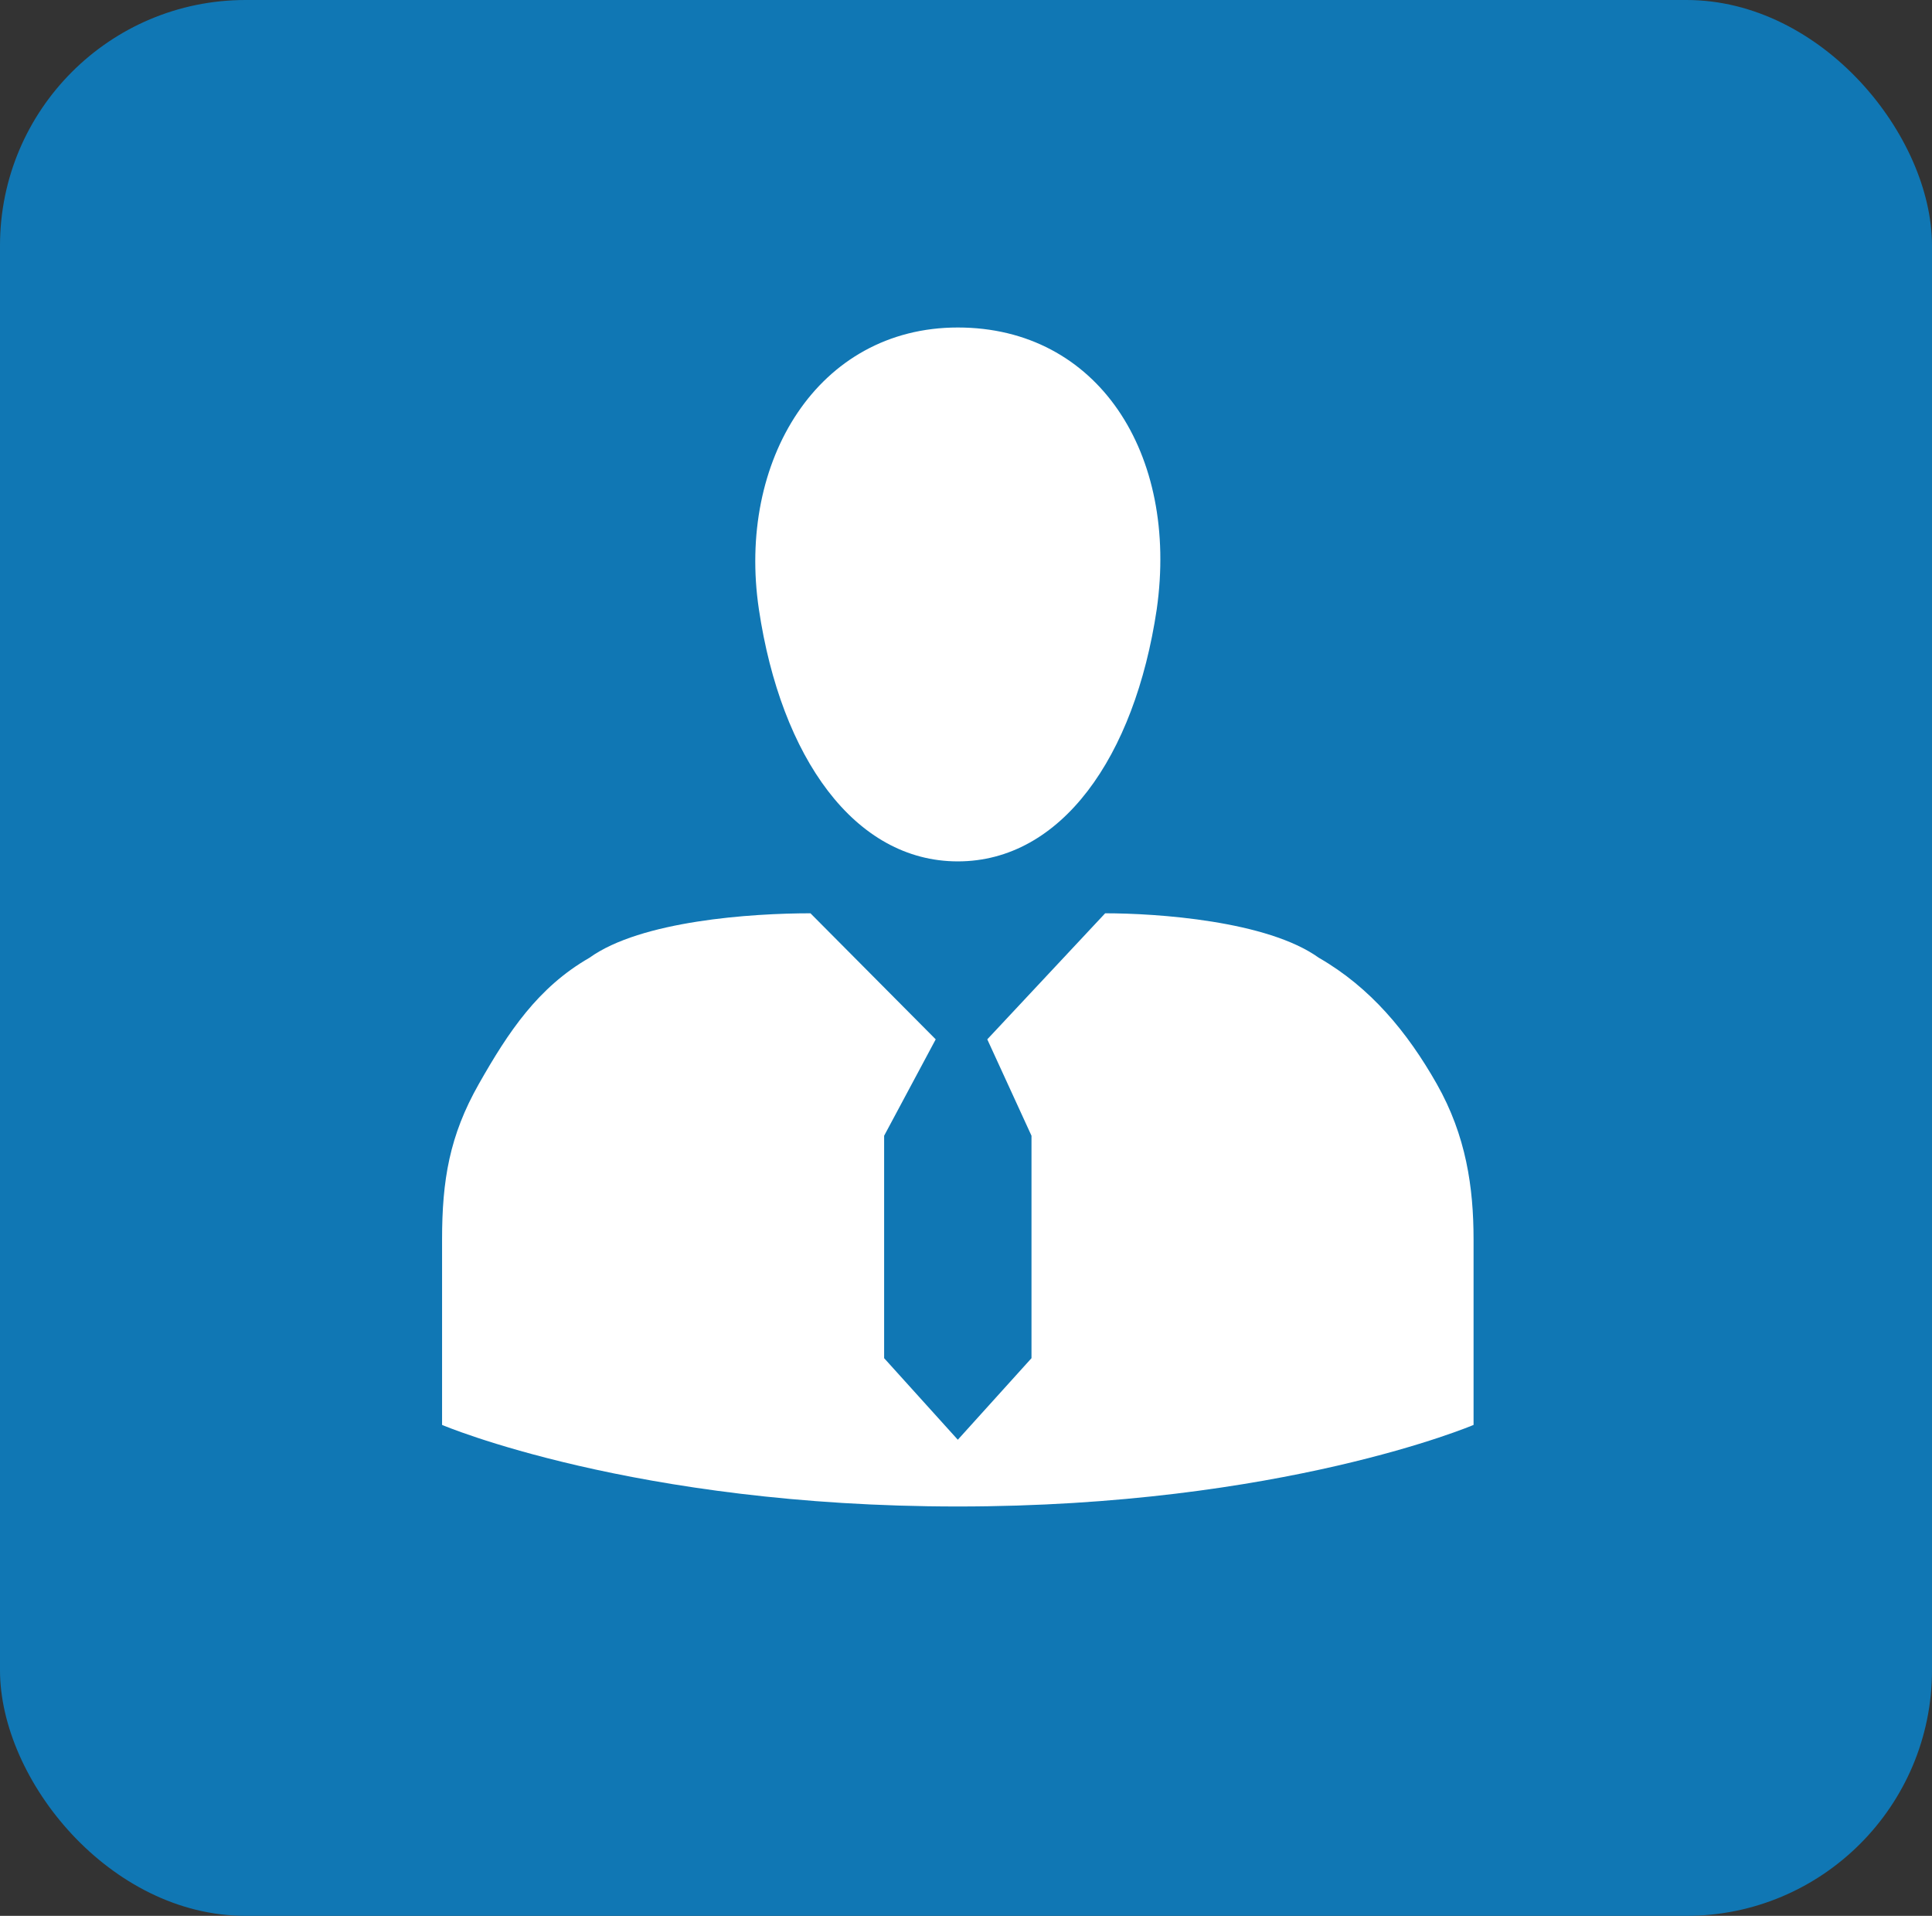<svg width="118" height="117" viewBox="0 0 118 117" fill="none" xmlns="http://www.w3.org/2000/svg">
<rect x="0" y="0" width="118" height="117" fill="#333333" stroke="none"/>
<rect width="118" height="117" rx="15" fill="#1077B4"/>
<path d="M90 87.019V75.698C90 72.528 89.55 69.359 87.75 66.189C85.95 63.019 83.7 60.302 80.55 58.491C77.4 56.226 70.65 55.774 67.5 55.774L60.3 63.472L63 69.359V82.943L58.5 87.924L54 82.943V69.359L57.15 63.472L49.5 55.774C45.9 55.774 39.15 56.226 36 58.491C32.85 60.302 31.05 63.019 29.25 66.189C27.45 69.359 27 72.076 27 75.698V87.019C27 87.019 38.7 92 58.5 92C78.3 92 90 87.019 90 87.019ZM58.5 20C49.95 20 45 28.151 46.35 37.208C47.7 46.264 52.2 52.604 58.5 52.604C64.8 52.604 69.3 46.264 70.65 37.208C72 27.698 67.05 20 58.5 20Z" fill="white"/>
</svg>
